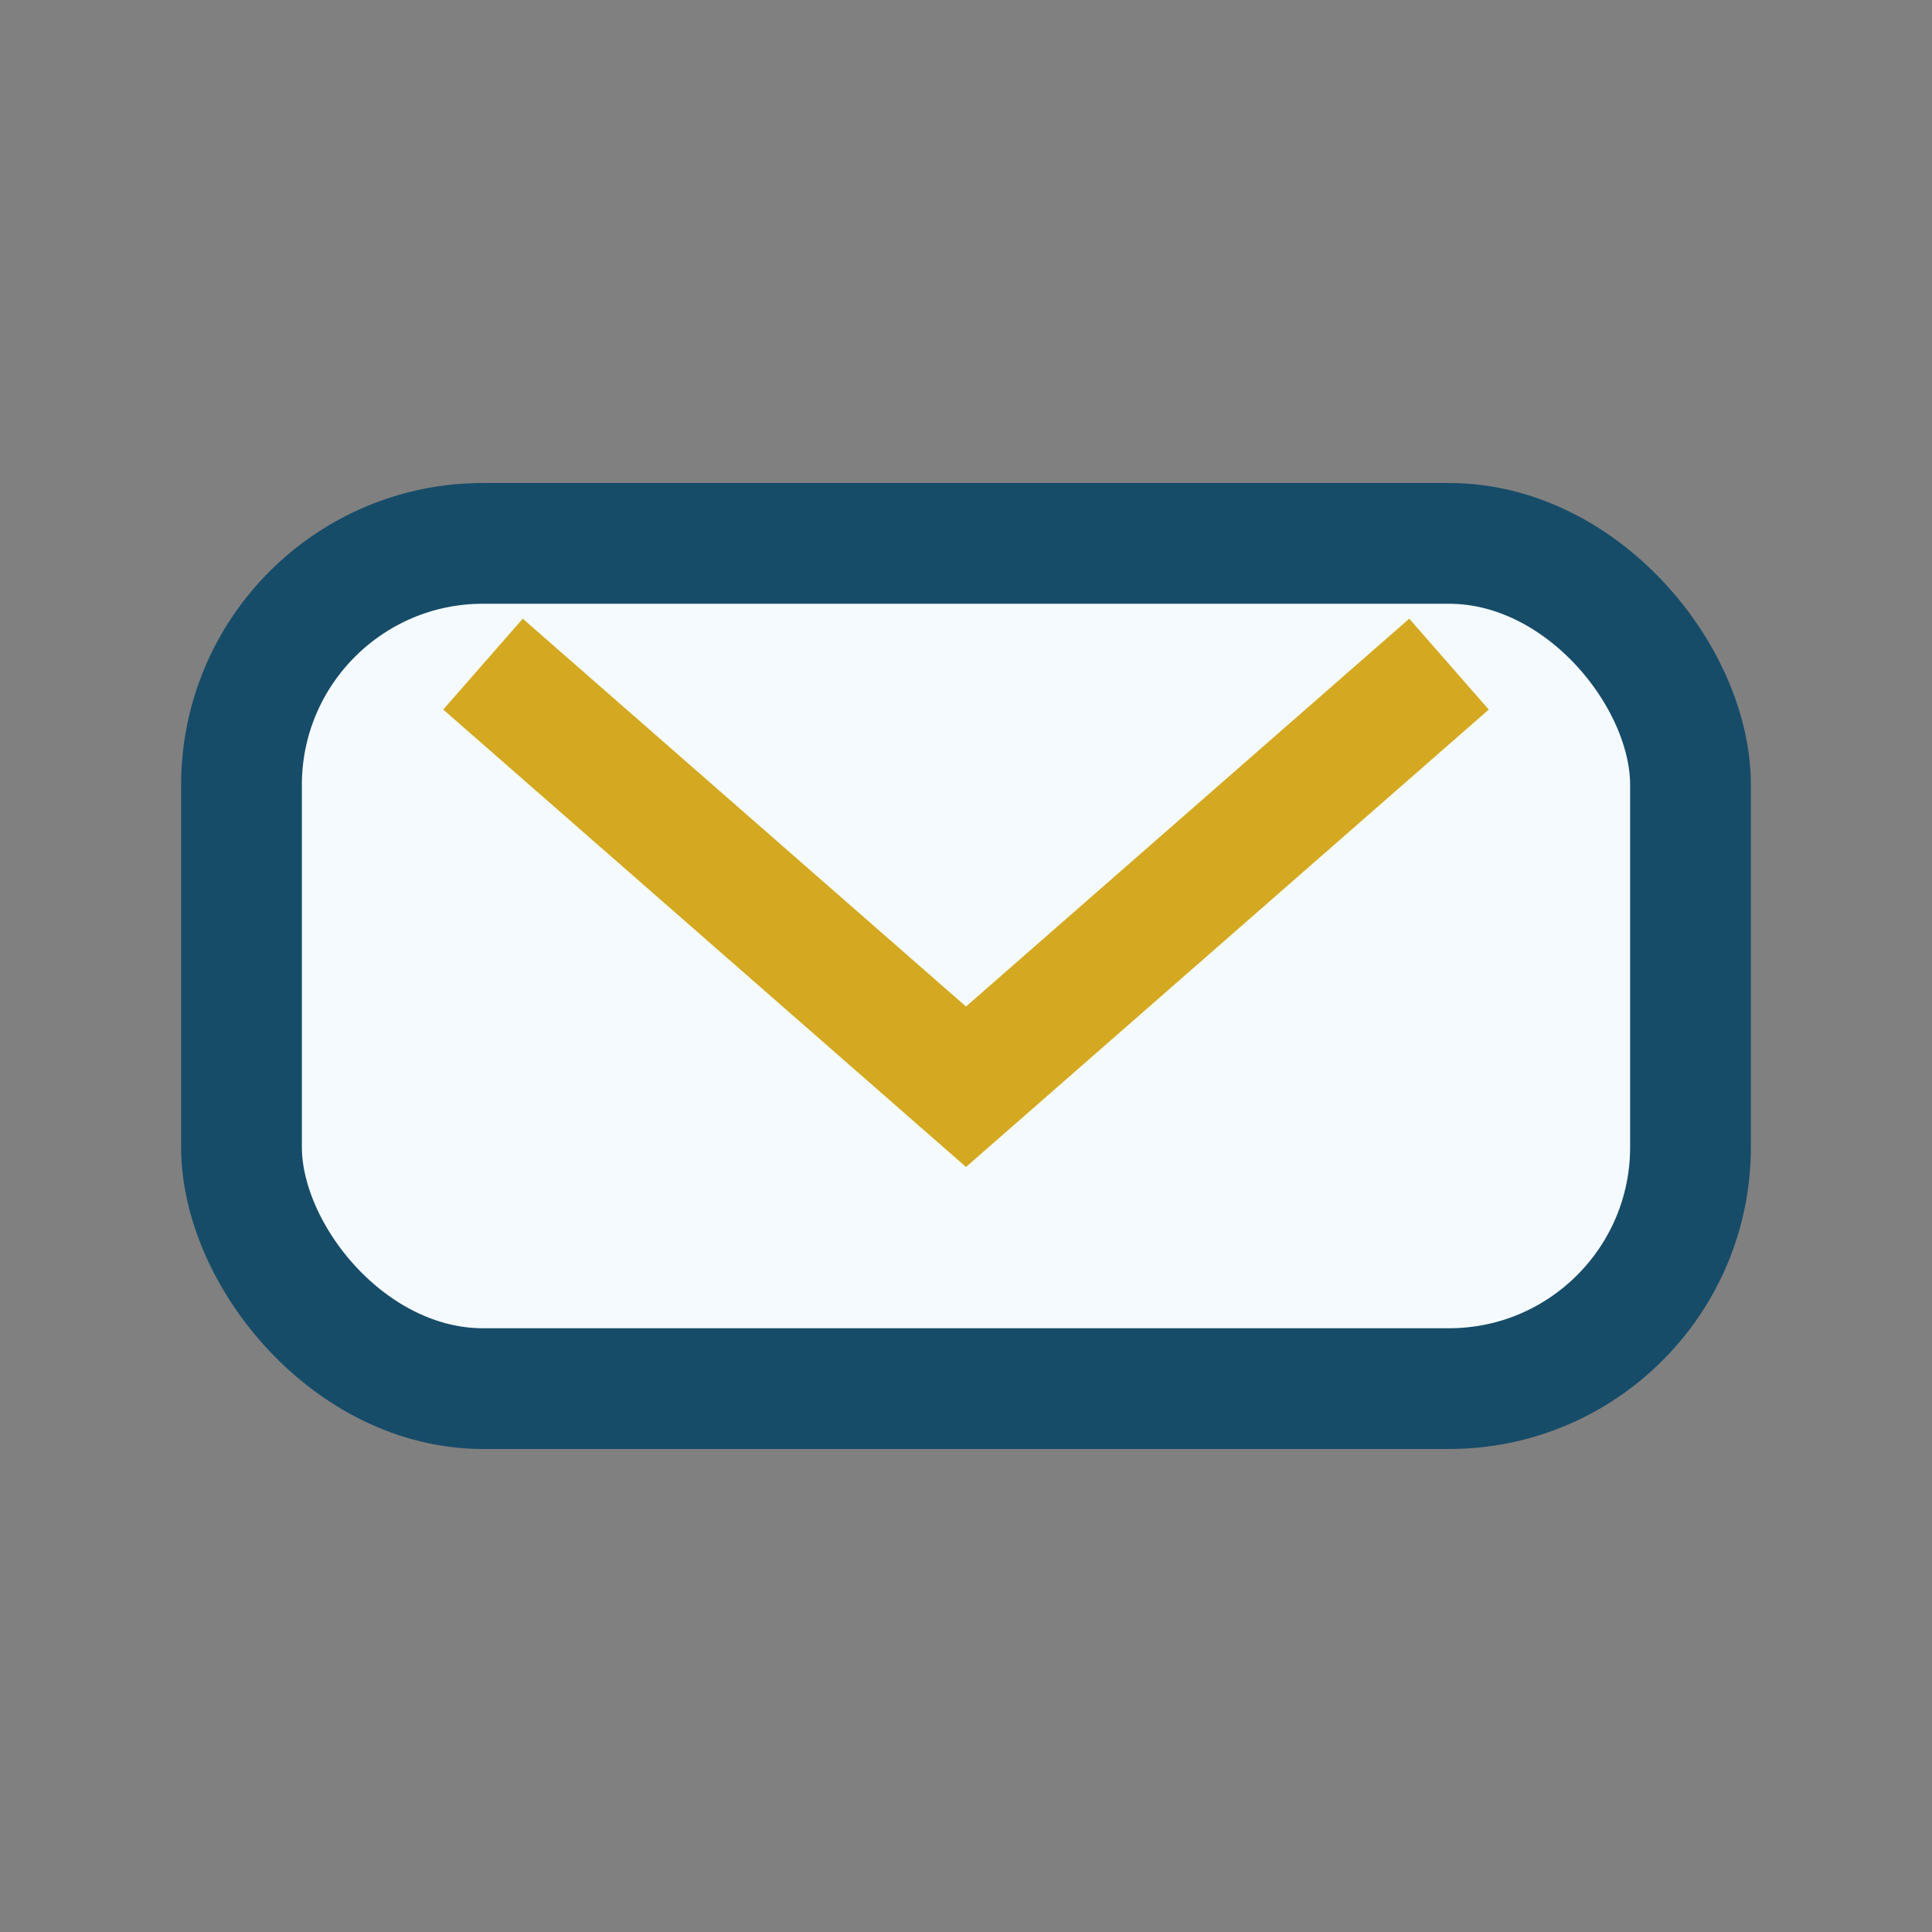 <?xml version="1.0" encoding="UTF-8"?>
<svg xmlns="http://www.w3.org/2000/svg" viewBox="0 0 32 32" width="32" height="32"><rect x="0" y="0" width="32" height="32" fill="#808080" stroke="none"/><rect x="4" y="9" width="24" height="14" rx="4" fill="#F4FAFE" stroke="#174C69" stroke-width="2"/><path d="M8 11l8 7 8-7" fill="none" stroke="#D4A820" stroke-width="2"/></svg>